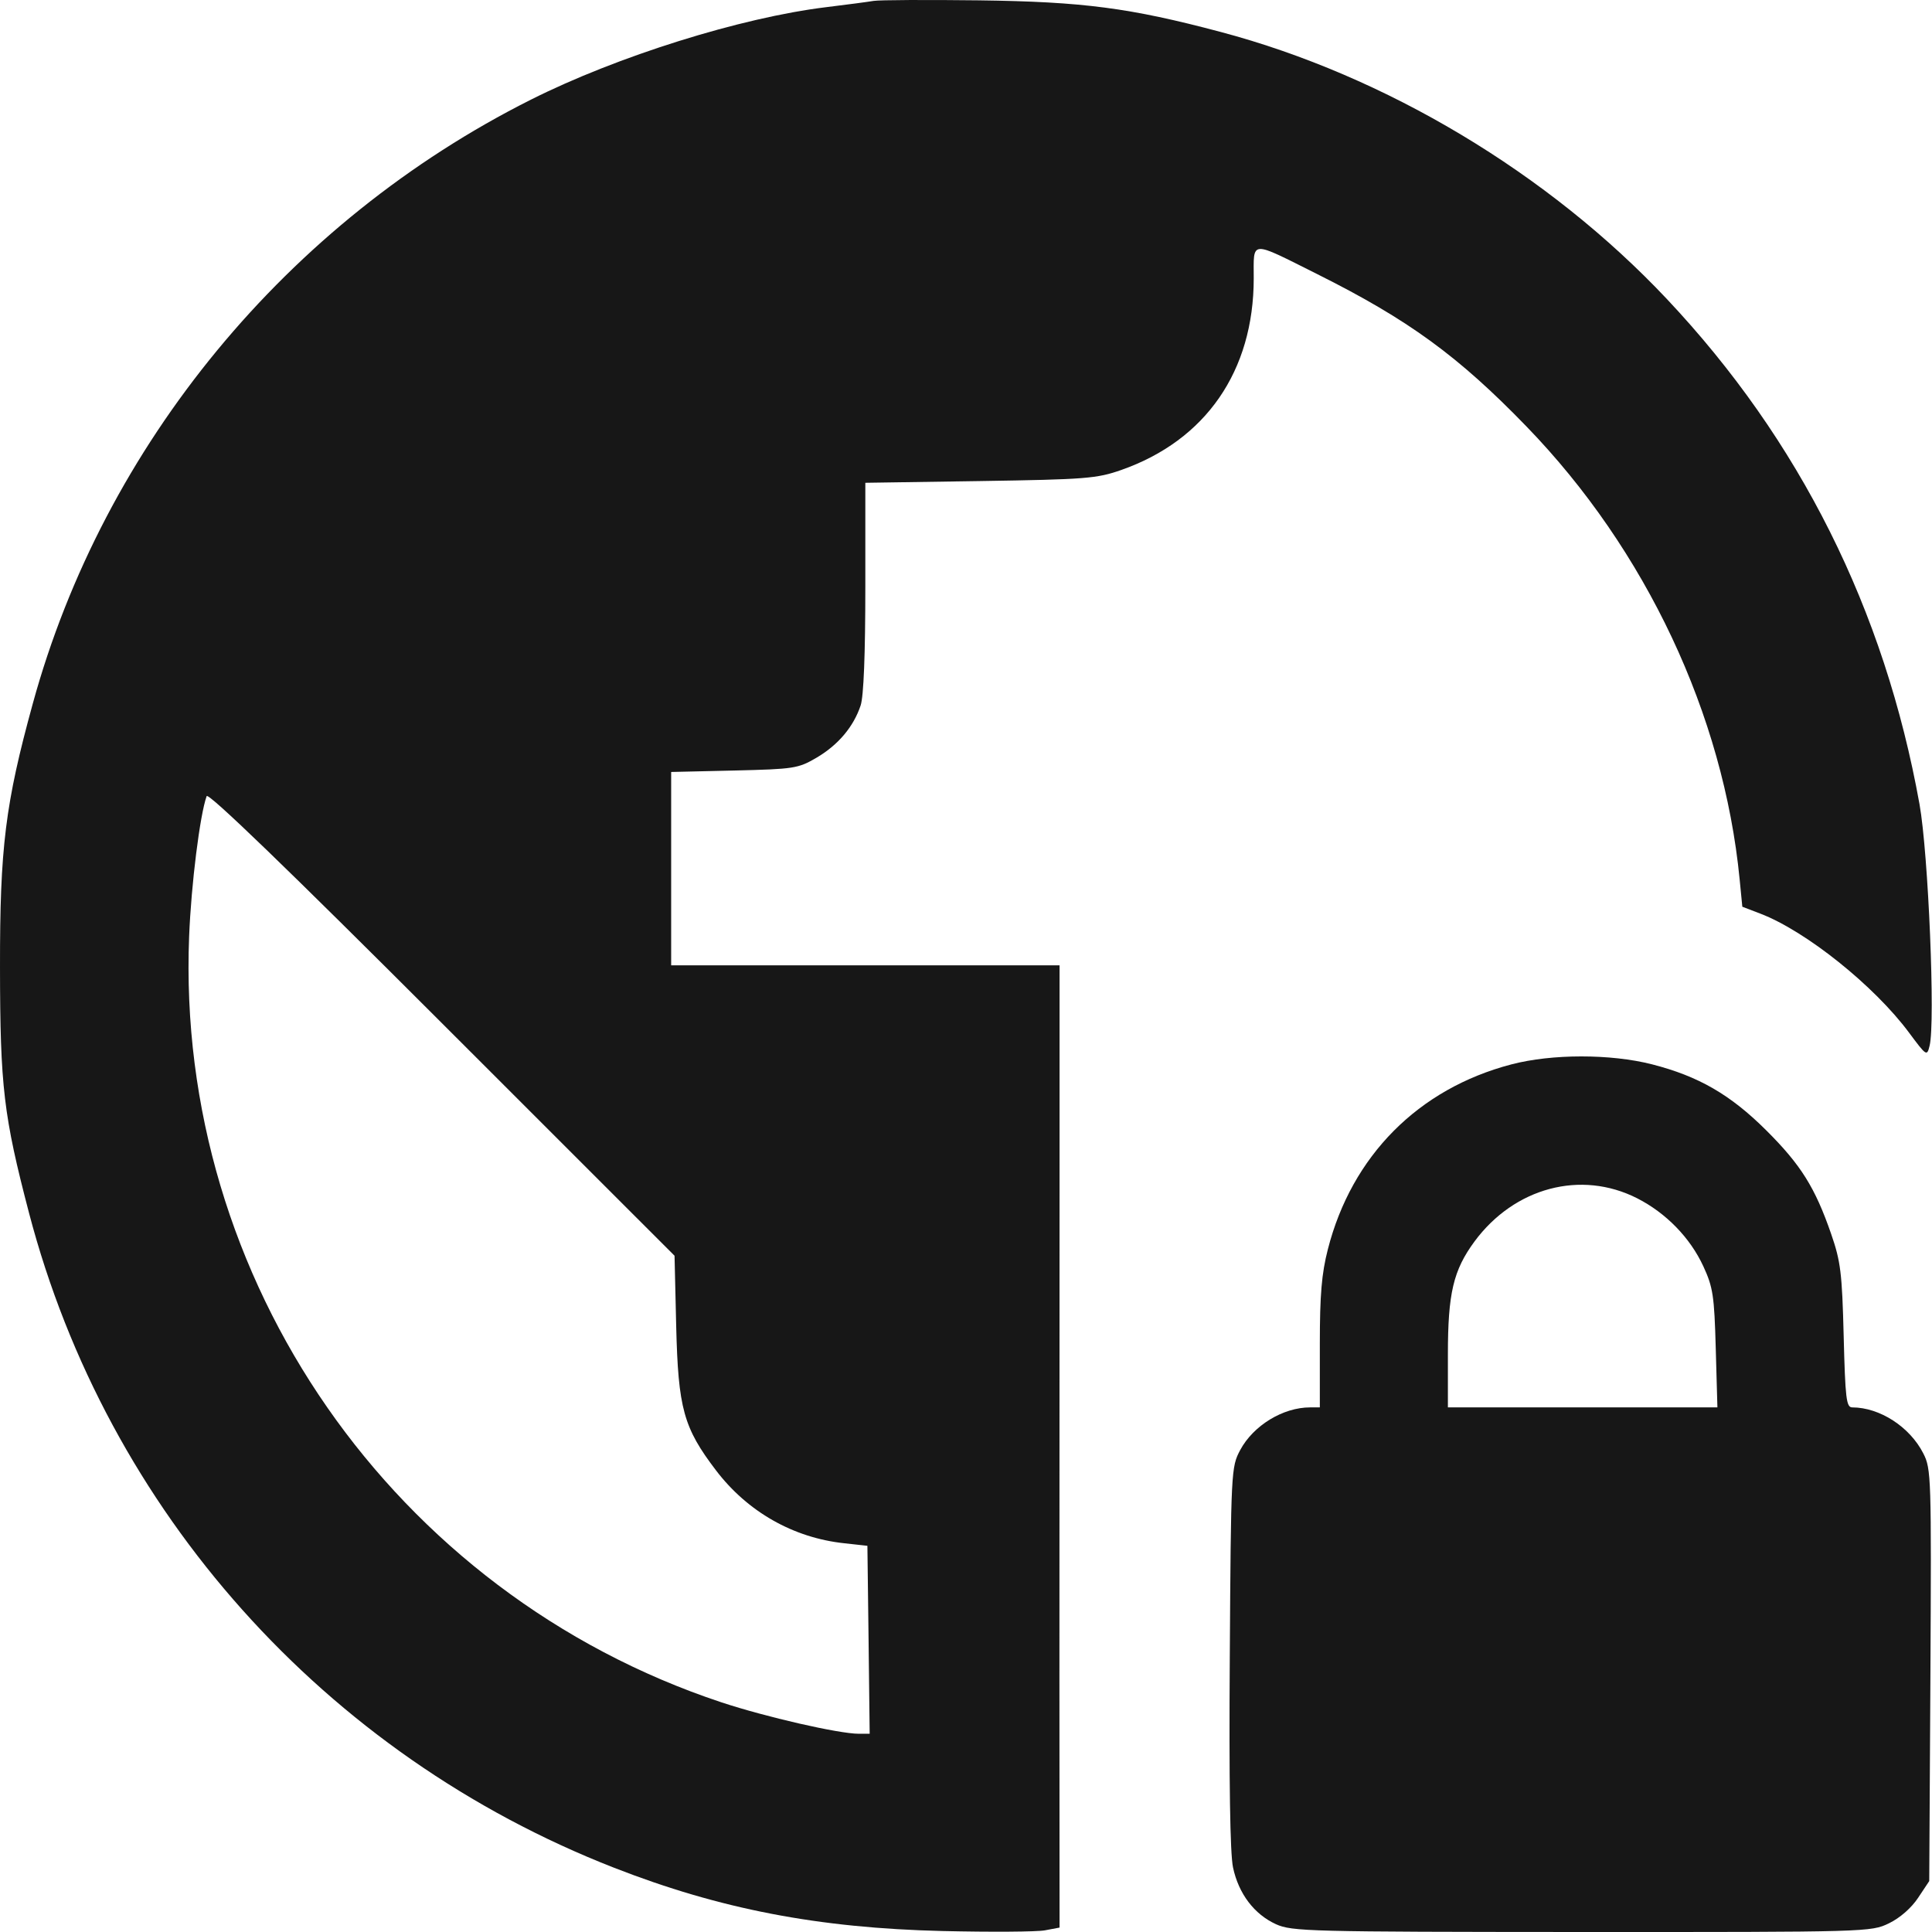 <svg width="28" height="28" viewBox="0 0 28 28" fill="none" xmlns="http://www.w3.org/2000/svg">
<path d="M12.661 0.013C12.744 -0.001 13.431 -0.004 14.188 0.005C15.696 0.025 16.373 0.113 17.691 0.463C20.082 1.098 22.44 2.51 24.157 4.333C26.083 6.378 27.312 8.836 27.819 11.655C27.947 12.367 28.05 14.821 27.965 15.157C27.927 15.311 27.92 15.306 27.668 14.967C27.163 14.286 26.171 13.493 25.512 13.241L25.251 13.141L25.212 12.742C24.979 10.359 23.855 7.97 22.125 6.183C21.135 5.16 20.411 4.633 19.093 3.974C18.103 3.479 18.17 3.475 18.17 4.034C18.17 5.376 17.476 6.381 16.251 6.811C15.894 6.936 15.738 6.948 14.203 6.972L12.541 6.997V8.508C12.541 9.479 12.517 10.093 12.473 10.224C12.37 10.533 12.148 10.796 11.836 10.98C11.566 11.138 11.511 11.146 10.64 11.167L9.727 11.188V12.589V13.99H12.541H15.356V15.397V16.804L15.354 24.331L15.356 27.936L15.143 27.976C15.026 27.998 14.359 28.002 13.661 27.986C11.861 27.943 10.436 27.669 8.9 27.069C4.708 25.432 1.554 21.903 0.421 17.581C0.052 16.17 0.002 15.752 4.73886e-05 14.02C-0.002 12.283 0.076 11.65 0.475 10.198C1.504 6.443 4.166 3.216 7.695 1.444C8.945 0.816 10.736 0.255 11.973 0.104C12.269 0.068 12.579 0.027 12.661 0.013ZM10.377 21.31C9.906 20.692 9.829 20.412 9.8 19.223L9.776 18.199L6.401 14.825C4.16 12.584 3.016 11.48 2.995 11.538C2.897 11.81 2.771 12.817 2.741 13.571C2.543 18.547 5.702 23.093 10.454 24.671C11.097 24.884 12.158 25.127 12.447 25.127H12.604L12.588 23.765L12.571 22.403L12.235 22.366C11.497 22.287 10.834 21.91 10.377 21.31Z" fill="#171717"/>
<path d="M19.244 18.107C19.59 16.752 20.555 15.779 21.904 15.426C22.491 15.272 23.342 15.272 23.942 15.425C24.617 15.598 25.078 15.864 25.599 16.383C26.1 16.882 26.306 17.212 26.538 17.882C26.676 18.28 26.697 18.448 26.72 19.364C26.743 20.269 26.758 20.397 26.844 20.397C27.244 20.398 27.678 20.679 27.874 21.064C27.989 21.288 27.992 21.405 27.977 24.279L27.96 27.262L27.799 27.504C27.702 27.651 27.534 27.798 27.376 27.874C27.116 28 27.073 28.001 22.926 28C18.966 27.998 18.725 27.992 18.492 27.887C18.177 27.743 17.951 27.446 17.87 27.065C17.827 26.867 17.811 25.823 17.823 24.014C17.84 21.303 17.843 21.262 17.974 21.015C18.165 20.659 18.594 20.397 18.987 20.397H19.128V19.478C19.128 18.766 19.154 18.458 19.244 18.107ZM24.686 18.352C24.494 17.937 24.145 17.579 23.726 17.366C22.912 16.953 21.948 17.21 21.37 17.992C21.063 18.409 20.984 18.742 20.984 19.629V20.397H22.937H24.89L24.866 19.543C24.845 18.777 24.826 18.656 24.686 18.352Z" fill="#171717"/>
</svg>
